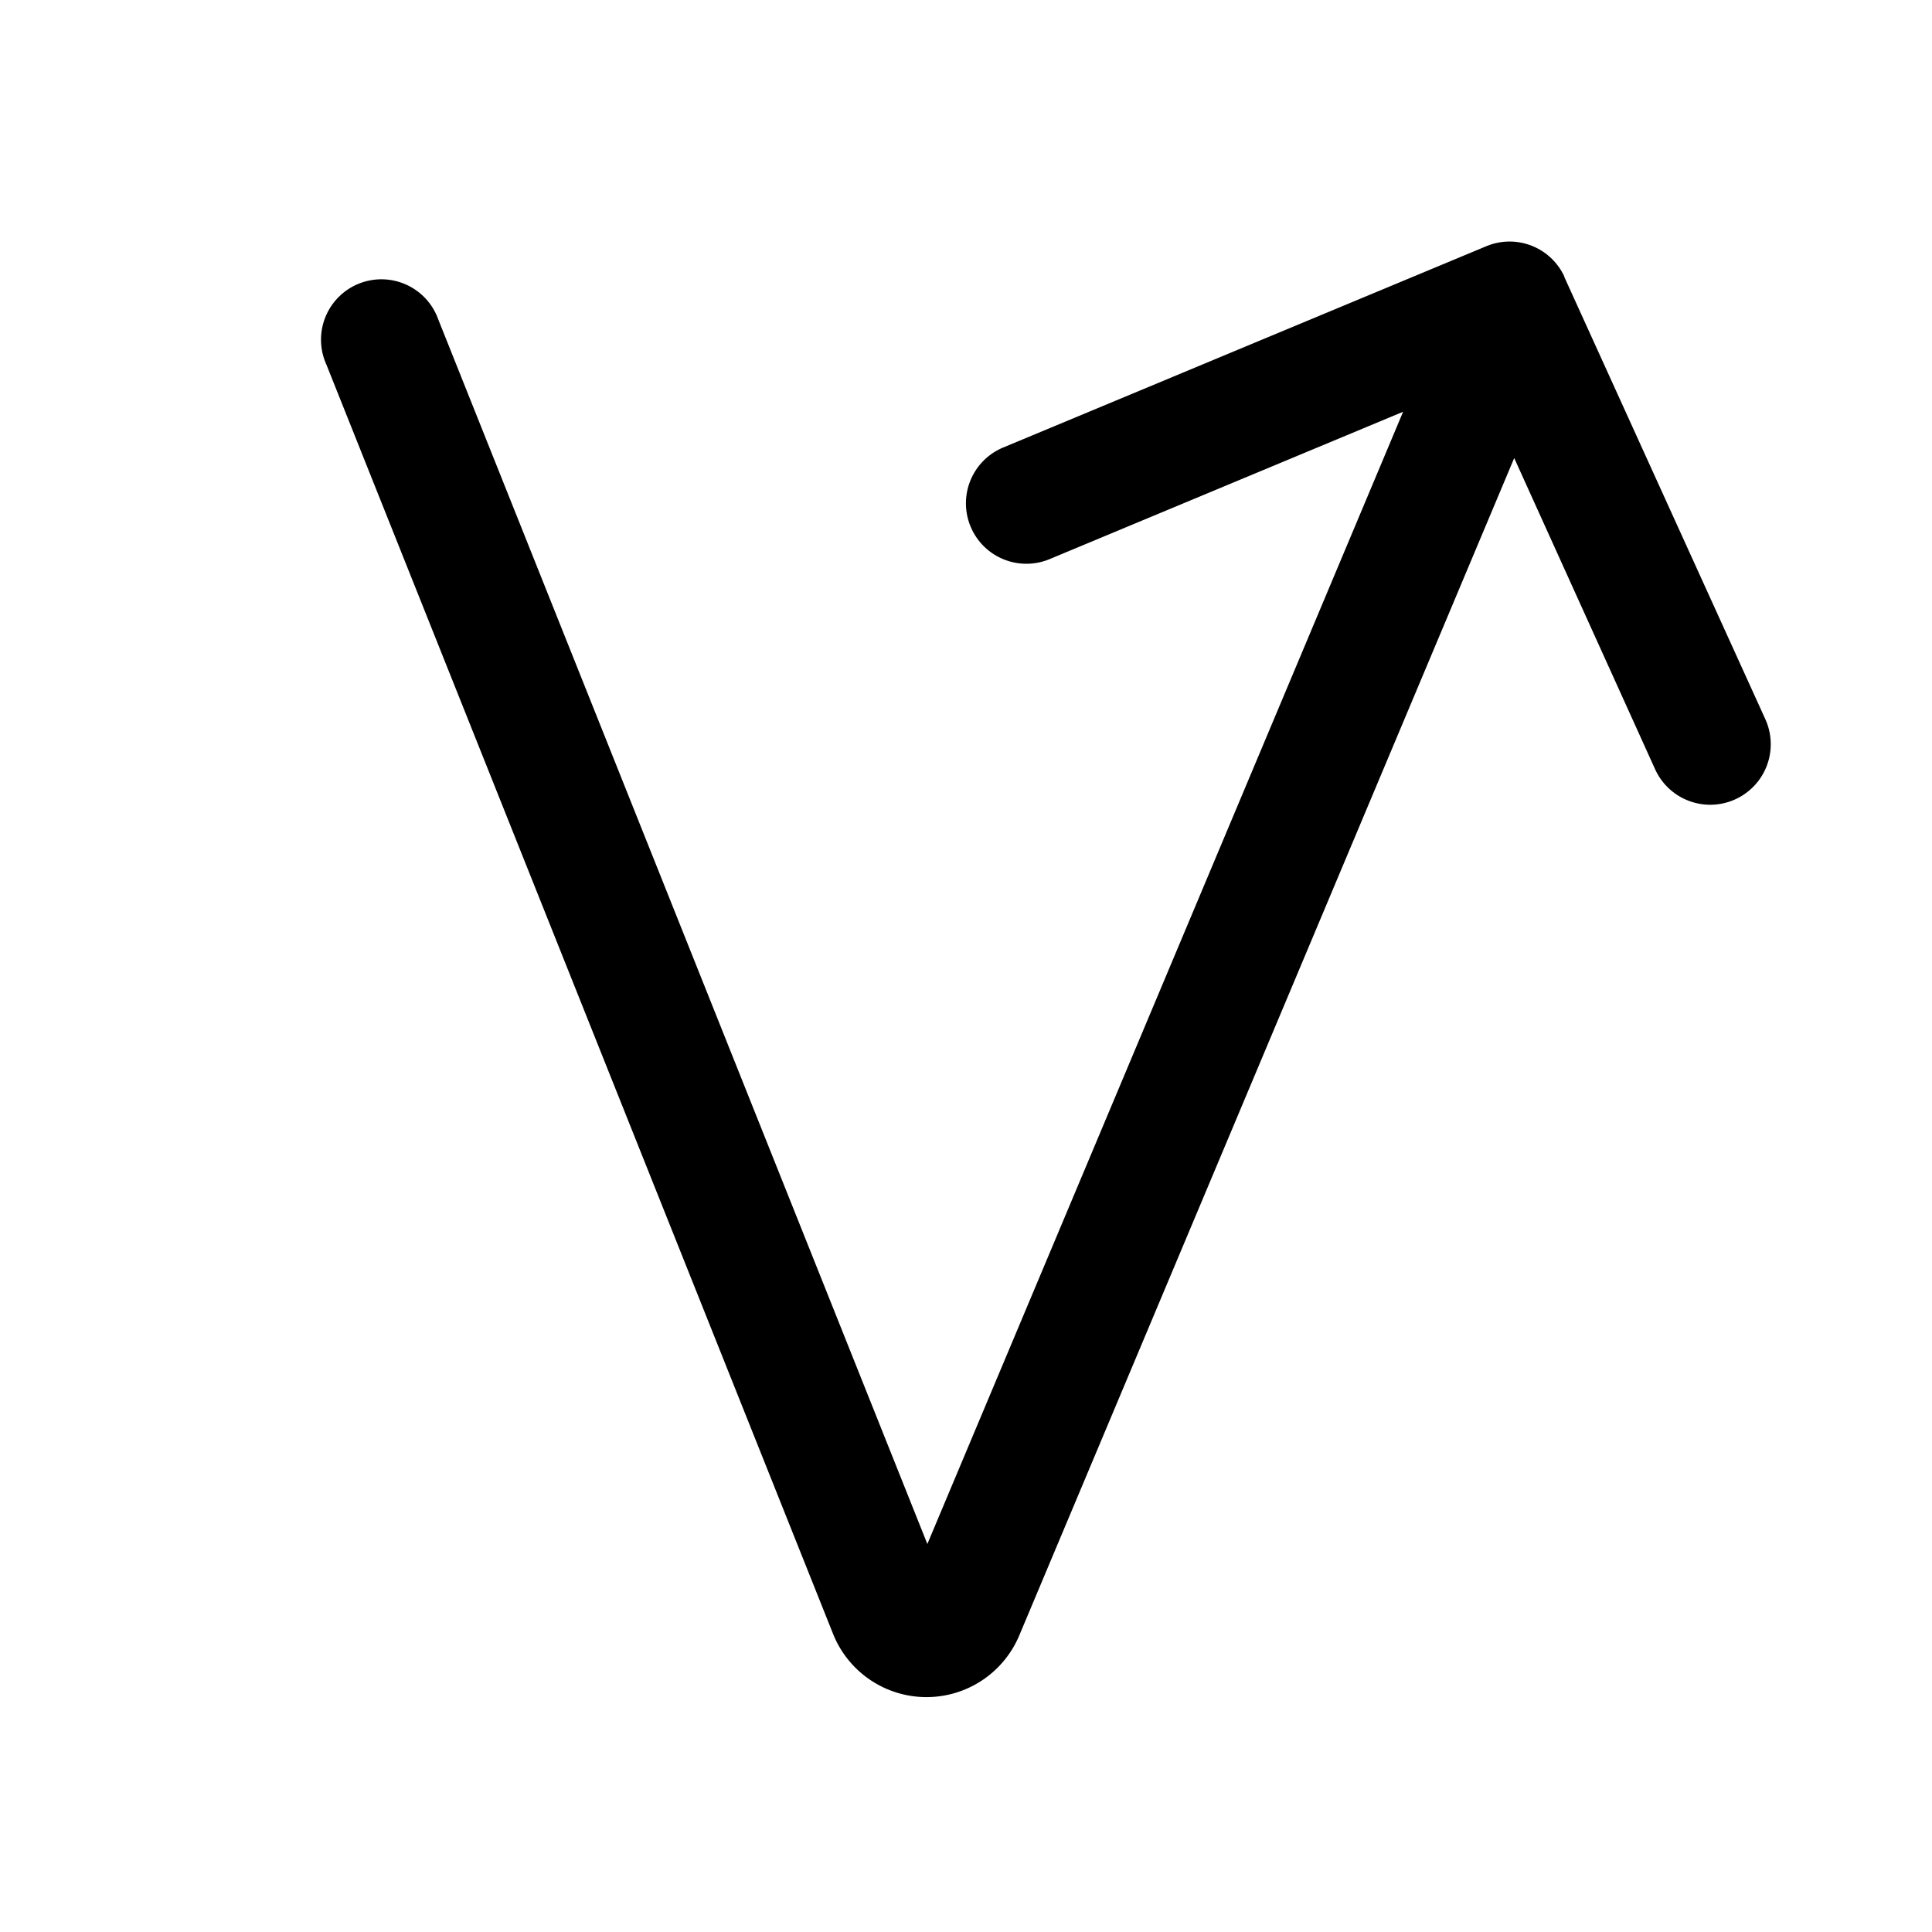 <svg width="48" height="48" viewBox="0 0 48 48" xmlns="http://www.w3.org/2000/svg"><path d="M38.87 6.88a1.5 1.5 0 0 0-1.95-.76l-12 5a1.5 1.5 0 0 0 1.16 2.77l8.78-3.66-11.82 28.13L10.89 7.94a1.5 1.5 0 1 0-2.78 1.12L20.7 40.6a2.5 2.5 0 0 0 4.62.04l12.3-29.26 3.5 7.73a1.5 1.5 0 0 0 2.74-1.24l-5-11Z"/></svg>